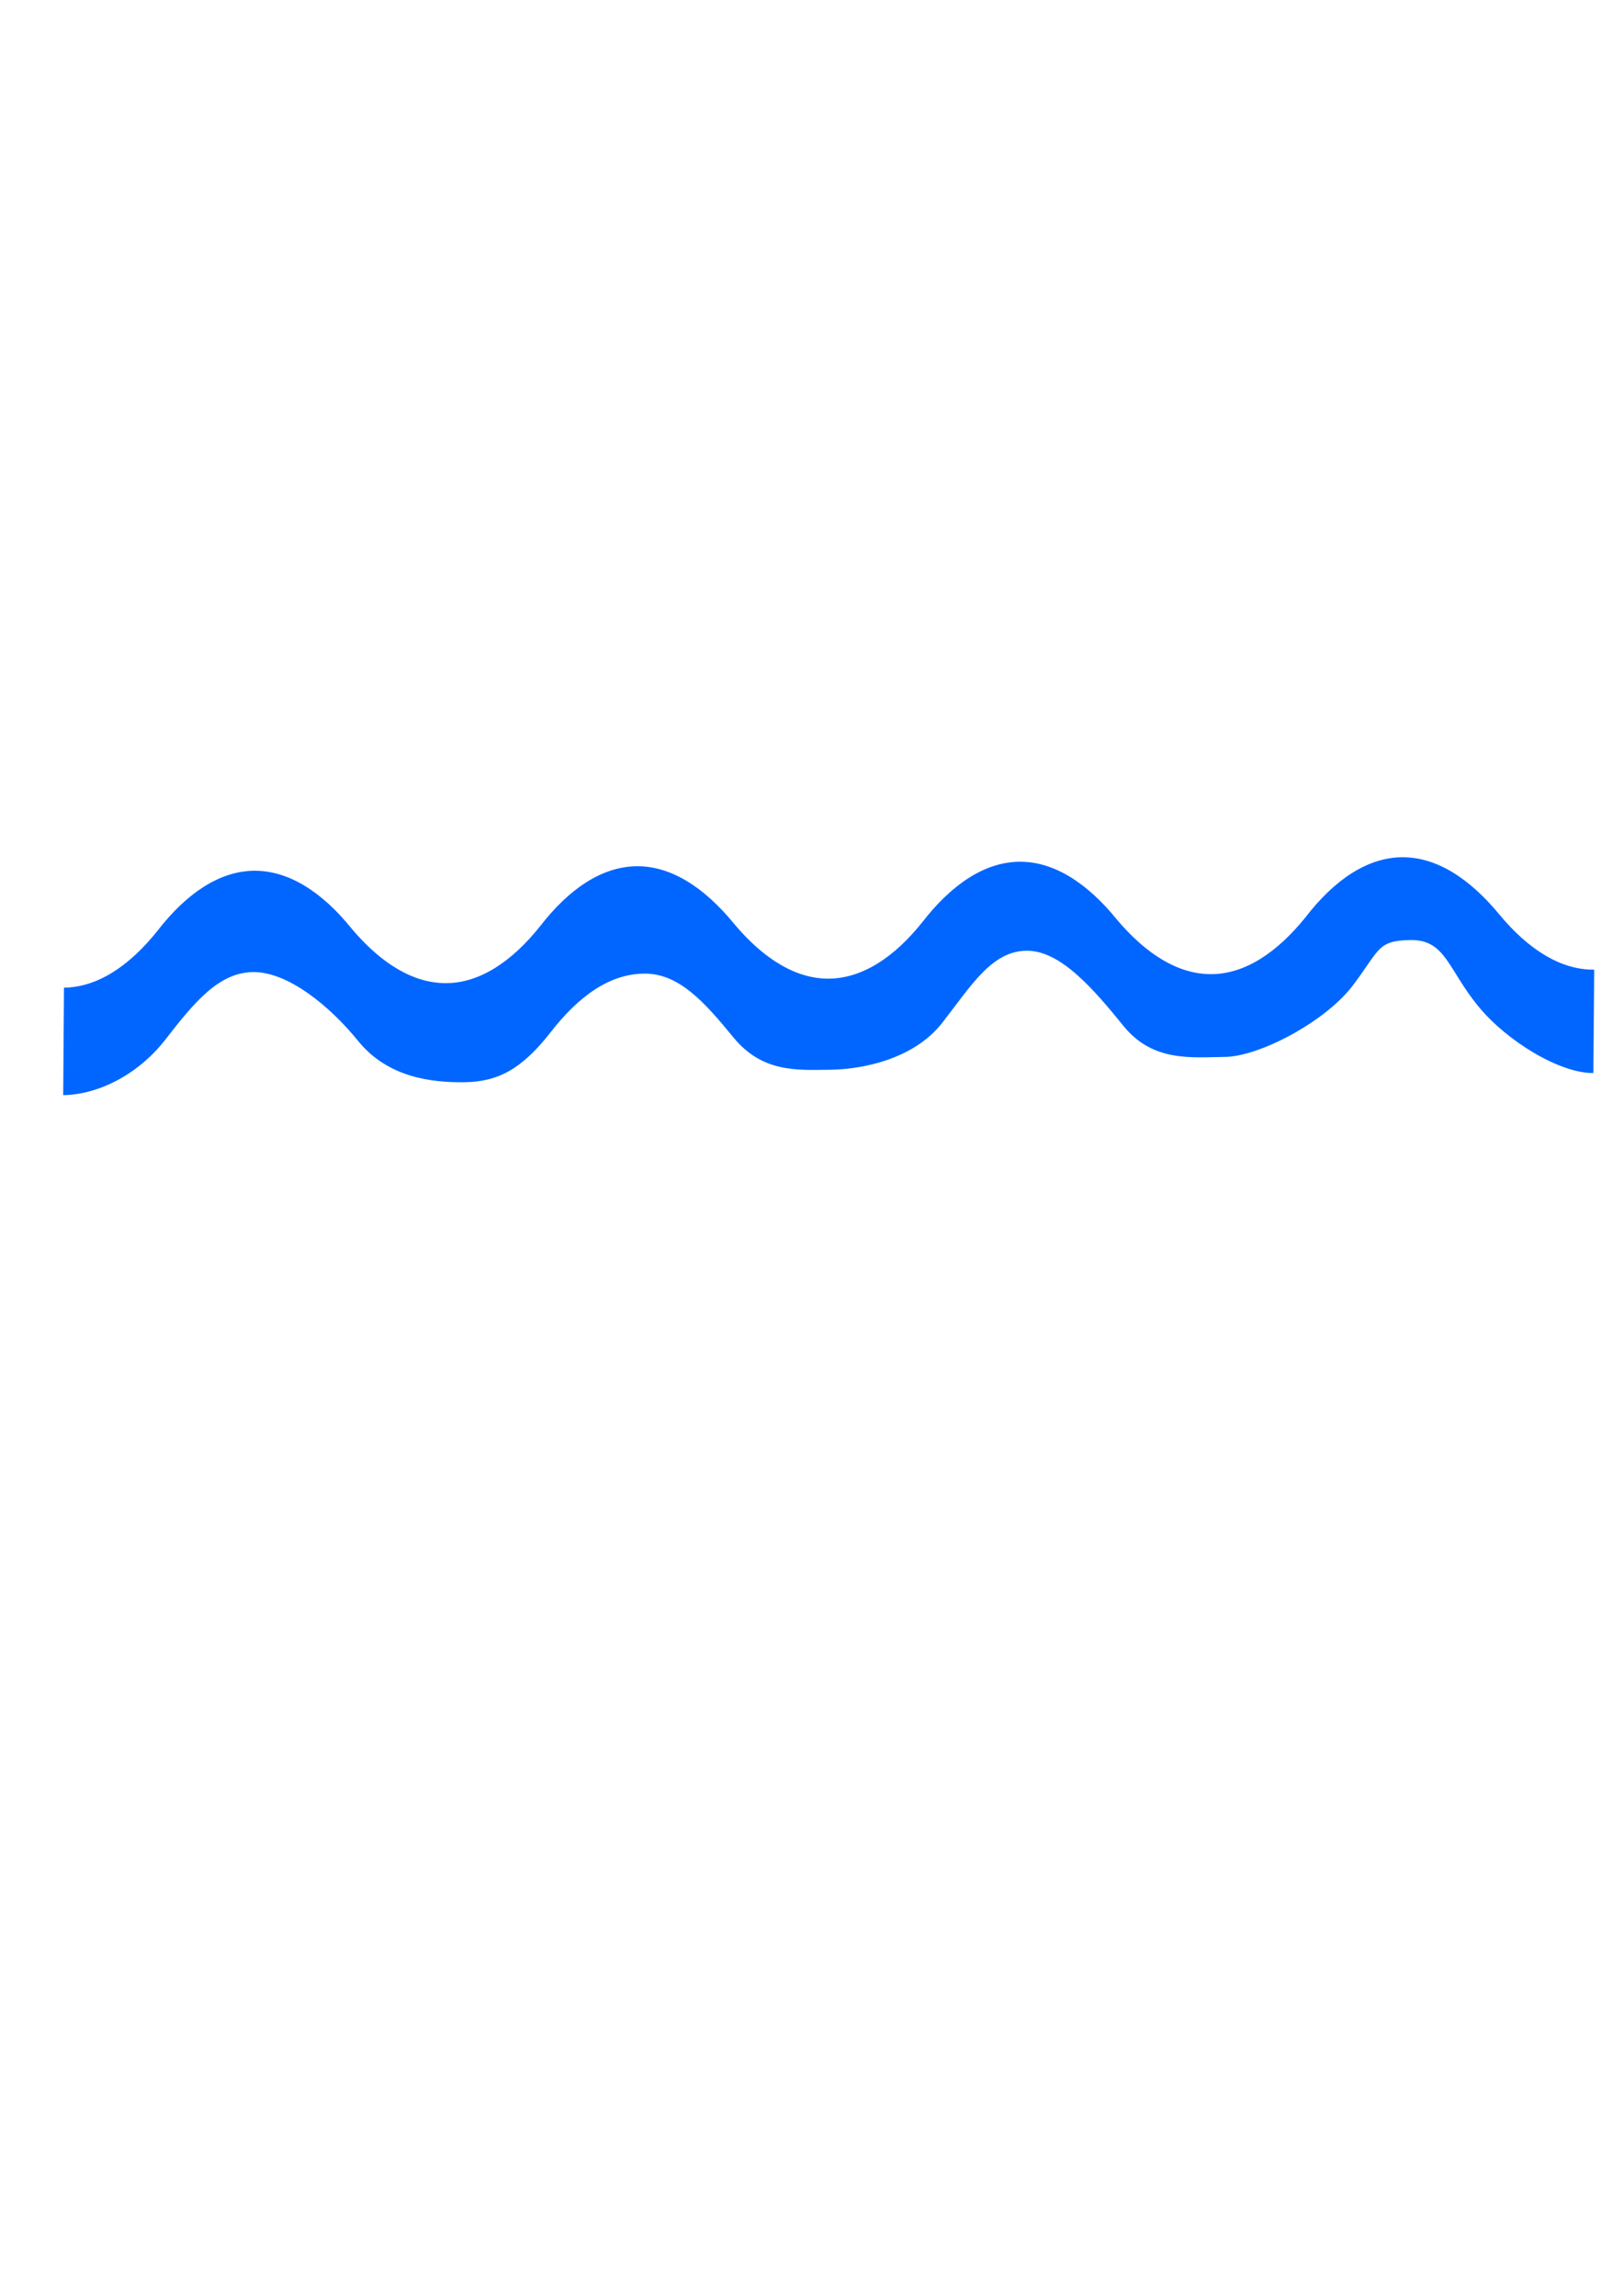 <?xml version="1.0"?><svg width="793.701" height="1122.52" xmlns="http://www.w3.org/2000/svg">
 <!-- Created with SVG-edit - http://svg-edit.googlecode.com/ -->
 <title>river blue</title>
 <g>
  <title>Layer 1</title>
  <path d="m772.991,533.781c-16.265,0 -41.985,-15.922 -55.888,-33.288c-14.539,-18.109 -15.622,-32.776 -32.614,-32.776c-16.811,0 -15.076,4.667 -29.342,22.776c-14.176,17.366 -45.805,33.288 -62.161,33.288c-16.356,0 -35.041,2.113 -49.125,-15.252c-14.358,-18.11 -30.567,-37.812 -47.378,-37.812c-16.992,0 -27.166,16.667 -41.614,34.776c-13.903,17.366 -38.714,22.288 -55.07,22.288c-16.265,0 -33.076,1.078 -47.07,-16.288c-14.447,-18.109 -26.622,-31.776 -43.432,-31.776c-16.993,0 -32.167,10.667 -46.524,28.776c-13.994,17.366 -25.714,23.288 -41.979,23.288c-16.447,0 -37.167,-2.922 -51.251,-20.288c-14.267,-18.109 -34.532,-34.777 -51.433,-34.777c-16.811,0 -29.076,14.668 -43.433,32.777c-13.994,17.366 -33.714,26.288 -50.07,26.288l1,-52.537c16.356,0 32.076,-10.171 46.07,-27.288c14.357,-18.11 30.622,-28.777 47.433,-28.777c16.901,0 33.166,10.667 47.433,28.777c14.084,17.117 29.804,27.288 46.251,27.288c16.265,0 31.985,-10.171 45.979,-27.288c14.357,-18.11 30.531,-28.777 47.524,-28.777c16.81,0 32.985,10.667 47.432,28.777c13.994,17.117 29.805,27.288 46.07,27.288c16.356,0 32.167,-10.171 46.07,-27.288c14.448,-18.11 30.622,-28.777 47.614,-28.777c16.811,0 32.985,10.667 47.342,28.777c14.085,17.117 29.805,27.288 46.161,27.288c16.356,0 31.985,-10.171 46.161,-27.288c14.266,-18.11 30.531,-28.777 47.342,-28.777c16.992,0 33.075,10.667 47.614,28.777c13.903,17.117 29.623,27.288 45.888,27.288l-1,50.537z" transform="rotate(-0.674)" fill-rule="nonzero" fill="#0066ff" id="path7014"/>
 </g>
</svg>